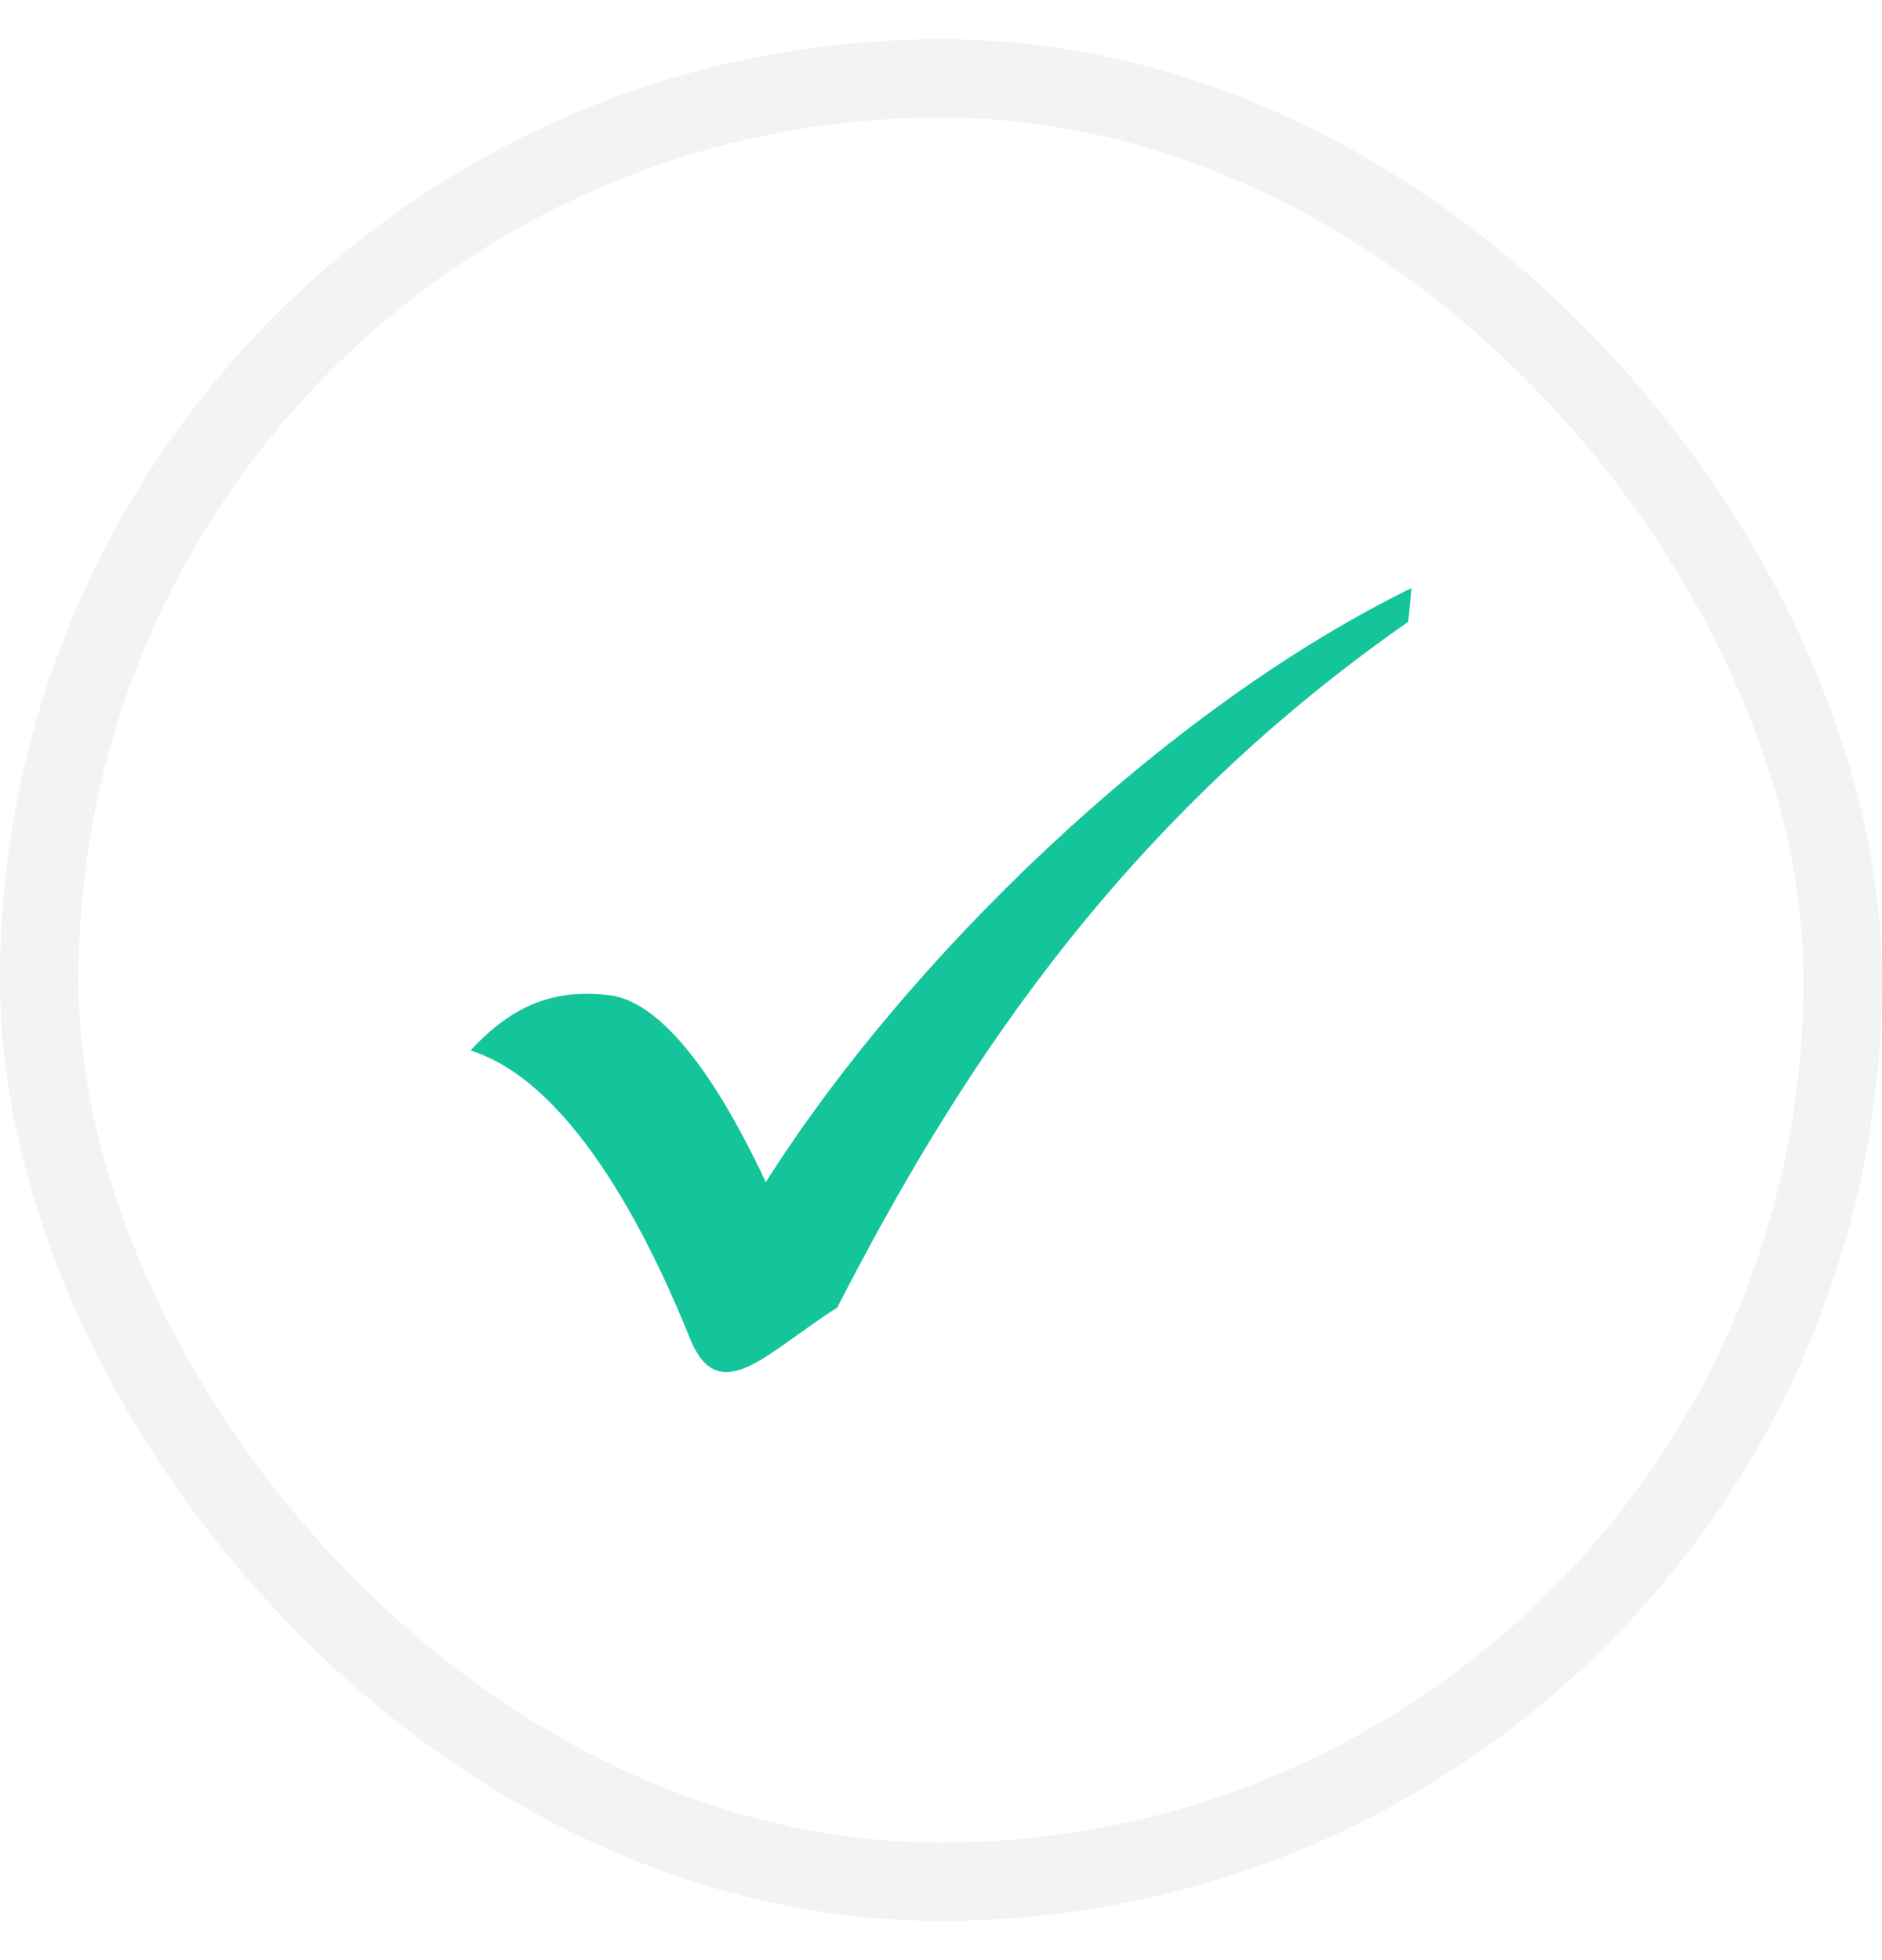 <svg width="24" height="25" viewBox="0 0 24 25" fill="none" xmlns="http://www.w3.org/2000/svg">
<rect x="0.5" y="1" width="23" height="23" rx="11.5" stroke="black" stroke-opacity="0.05"/>
<path d="M18 7.5L17.959 7.93C14.152 10.585 12.124 13.866 10.676 16.678C9.807 17.225 9.186 17.967 8.814 17.108C8.359 15.975 7.366 13.827 6 13.398C6.579 12.773 7.117 12.616 7.779 12.694C8.648 12.812 9.434 14.374 9.766 15.077C11.545 12.265 14.814 9.062 18 7.5Z" fill="#14C59C"/>
</svg>
